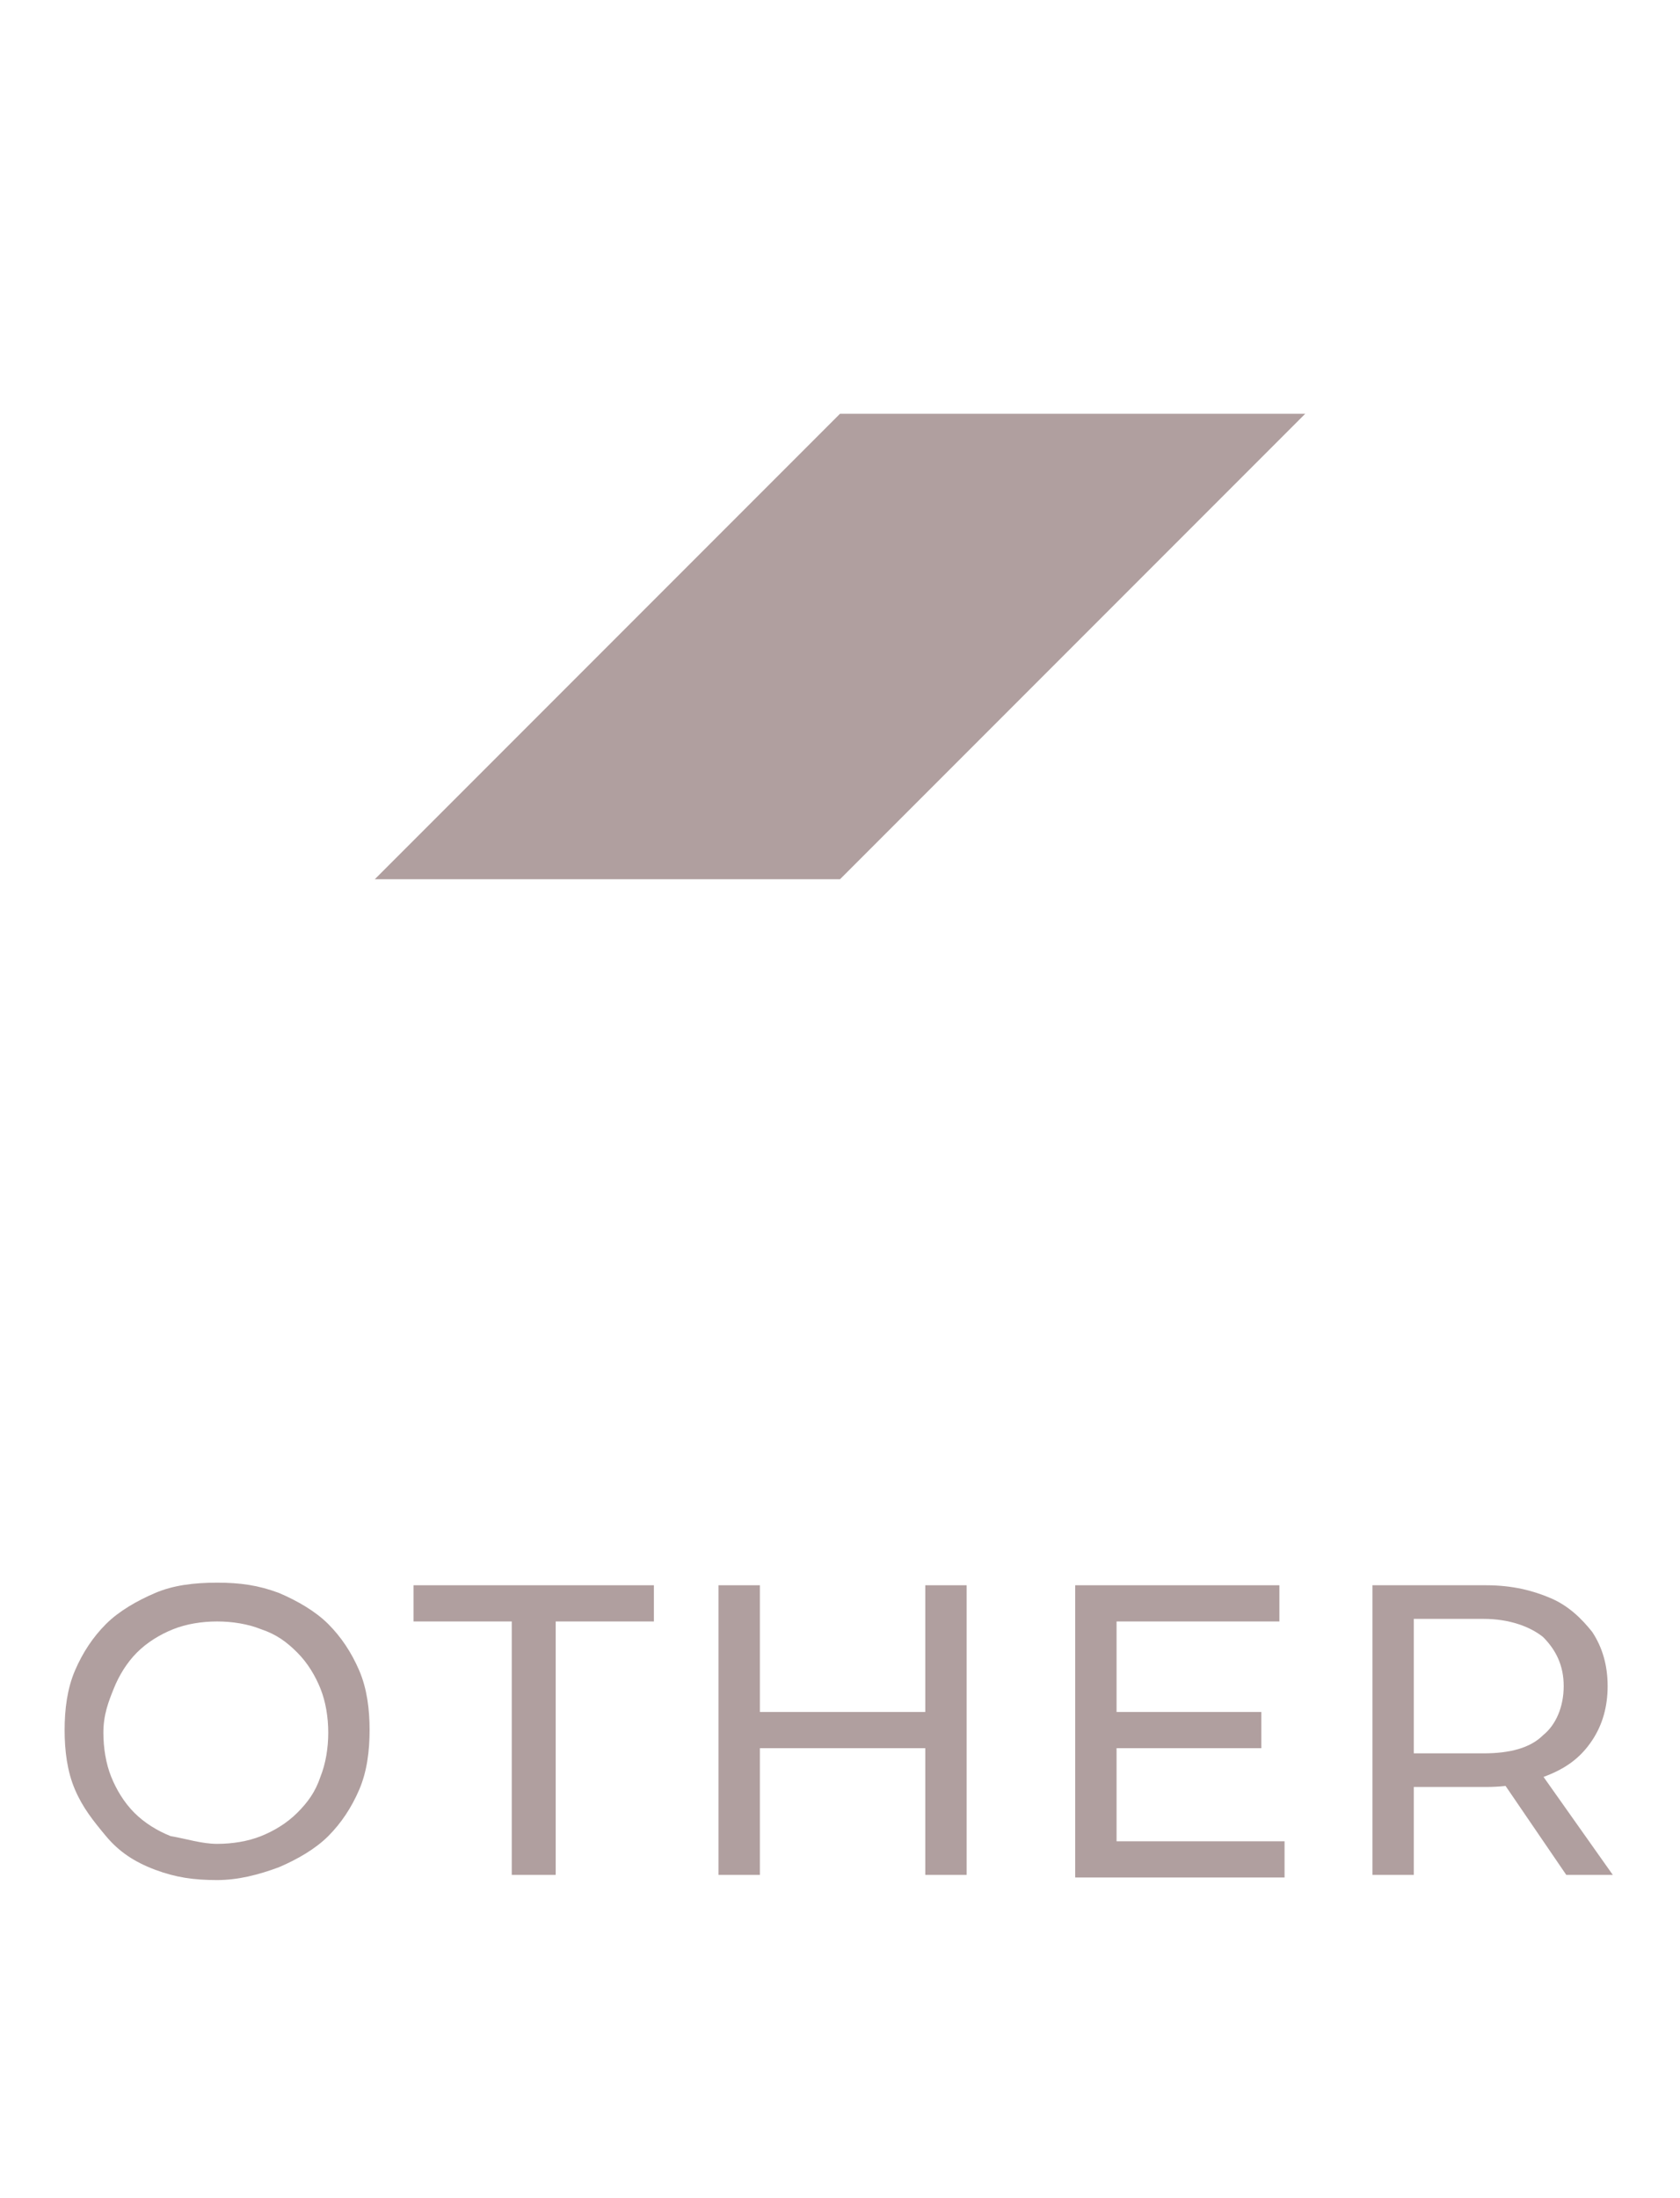 <?xml version="1.0" encoding="utf-8"?>
<!-- Generator: Adobe Illustrator 26.2.1, SVG Export Plug-In . SVG Version: 6.00 Build 0)  -->
<svg version="1.1" id="レイヤー_1" xmlns="http://www.w3.org/2000/svg" xmlns:xlink="http://www.w3.org/1999/xlink" x="0px"
	 y="0px" viewBox="0 0 65 85" style="enable-background:new 0 0 65 85;" xml:space="preserve">
<style type="text/css">
	.st0{enable-background:new    ;}
	.st1{fill:#B09F9F;}
	.st2{fill:none;}
</style>
<g>
	<g>
		<g class="st0">
			<path class="st1" d="M8.4,72.7c-0.9,0-1.6-0.1-2.4-0.4S4.6,71.6,4.1,71s-0.9-1.1-1.2-1.8c-0.3-0.7-0.4-1.5-0.4-2.3
				s0.1-1.6,0.4-2.3c0.3-0.7,0.7-1.3,1.2-1.8c0.5-0.5,1.2-0.9,1.9-1.2c0.7-0.3,1.5-0.4,2.4-0.4c0.9,0,1.6,0.1,2.4,0.4
				c0.7,0.3,1.4,0.7,1.9,1.2c0.5,0.5,0.9,1.1,1.2,1.8s0.4,1.5,0.4,2.3c0,0.8-0.1,1.6-0.4,2.3s-0.7,1.3-1.2,1.8
				c-0.5,0.5-1.2,0.9-1.9,1.2C10,72.5,9.2,72.7,8.4,72.7z M8.4,71.3c0.6,0,1.2-0.1,1.7-0.3c0.5-0.2,1-0.5,1.4-0.9
				c0.4-0.4,0.7-0.8,0.9-1.4c0.2-0.5,0.3-1.1,0.3-1.7c0-0.6-0.1-1.2-0.3-1.7c-0.2-0.5-0.5-1-0.9-1.4c-0.4-0.4-0.8-0.7-1.4-0.9
				c-0.5-0.2-1.1-0.3-1.7-0.3c-0.6,0-1.2,0.1-1.7,0.3c-0.5,0.2-1,0.5-1.4,0.9c-0.4,0.4-0.7,0.9-0.9,1.4S4,66.3,4,67
				c0,0.6,0.1,1.2,0.3,1.7s0.5,1,0.9,1.4c0.4,0.4,0.9,0.7,1.4,0.9C7.2,71.1,7.8,71.3,8.4,71.3z"/>
			<path class="st1" d="M19.8,72.5v-9.8H16v-1.4h9.3v1.4h-3.8v9.8H19.8z"/>
			<path class="st1" d="M29.4,72.5h-1.6V61.3h1.6V72.5z M35.9,67.6h-6.7v-1.4h6.7V67.6z M35.8,61.3h1.6v11.2h-1.6V61.3z"/>
			<path class="st1" d="M43.2,71.2h6.5v1.4h-8.1V61.3h7.9v1.4h-6.3V71.2z M43,66.2h5.8v1.4H43V66.2z"/>
			<path class="st1" d="M53.1,72.5V61.3h4.4c1,0,1.8,0.2,2.5,0.5c0.7,0.3,1.2,0.8,1.6,1.3c0.4,0.6,0.6,1.3,0.6,2.1s-0.2,1.5-0.6,2.1
				c-0.4,0.6-0.9,1-1.6,1.3s-1.5,0.5-2.5,0.5H54l0.7-0.7v4.1H53.1z M54.7,68.6L54,67.8h3.4c1,0,1.8-0.2,2.3-0.7
				c0.5-0.4,0.8-1.1,0.8-1.9s-0.3-1.4-0.8-1.9c-0.5-0.4-1.3-0.7-2.3-0.7H54l0.7-0.8V68.6z M60.6,72.5l-2.8-4.1h1.7l2.9,4.1H60.6z"/>
		</g>
		<rect y="50" class="st2" width="65" height="35"/>
	</g>
	<g>
		<g>
			<path id="パス_652_00000025416759011958517460000000604869404227395240_" class="st1" d="M32.5,34h-18l18-18h18L32.5,34z"/>
		</g>
		<rect class="st2" width="65" height="50"/>
	</g>
</g>
</svg>
